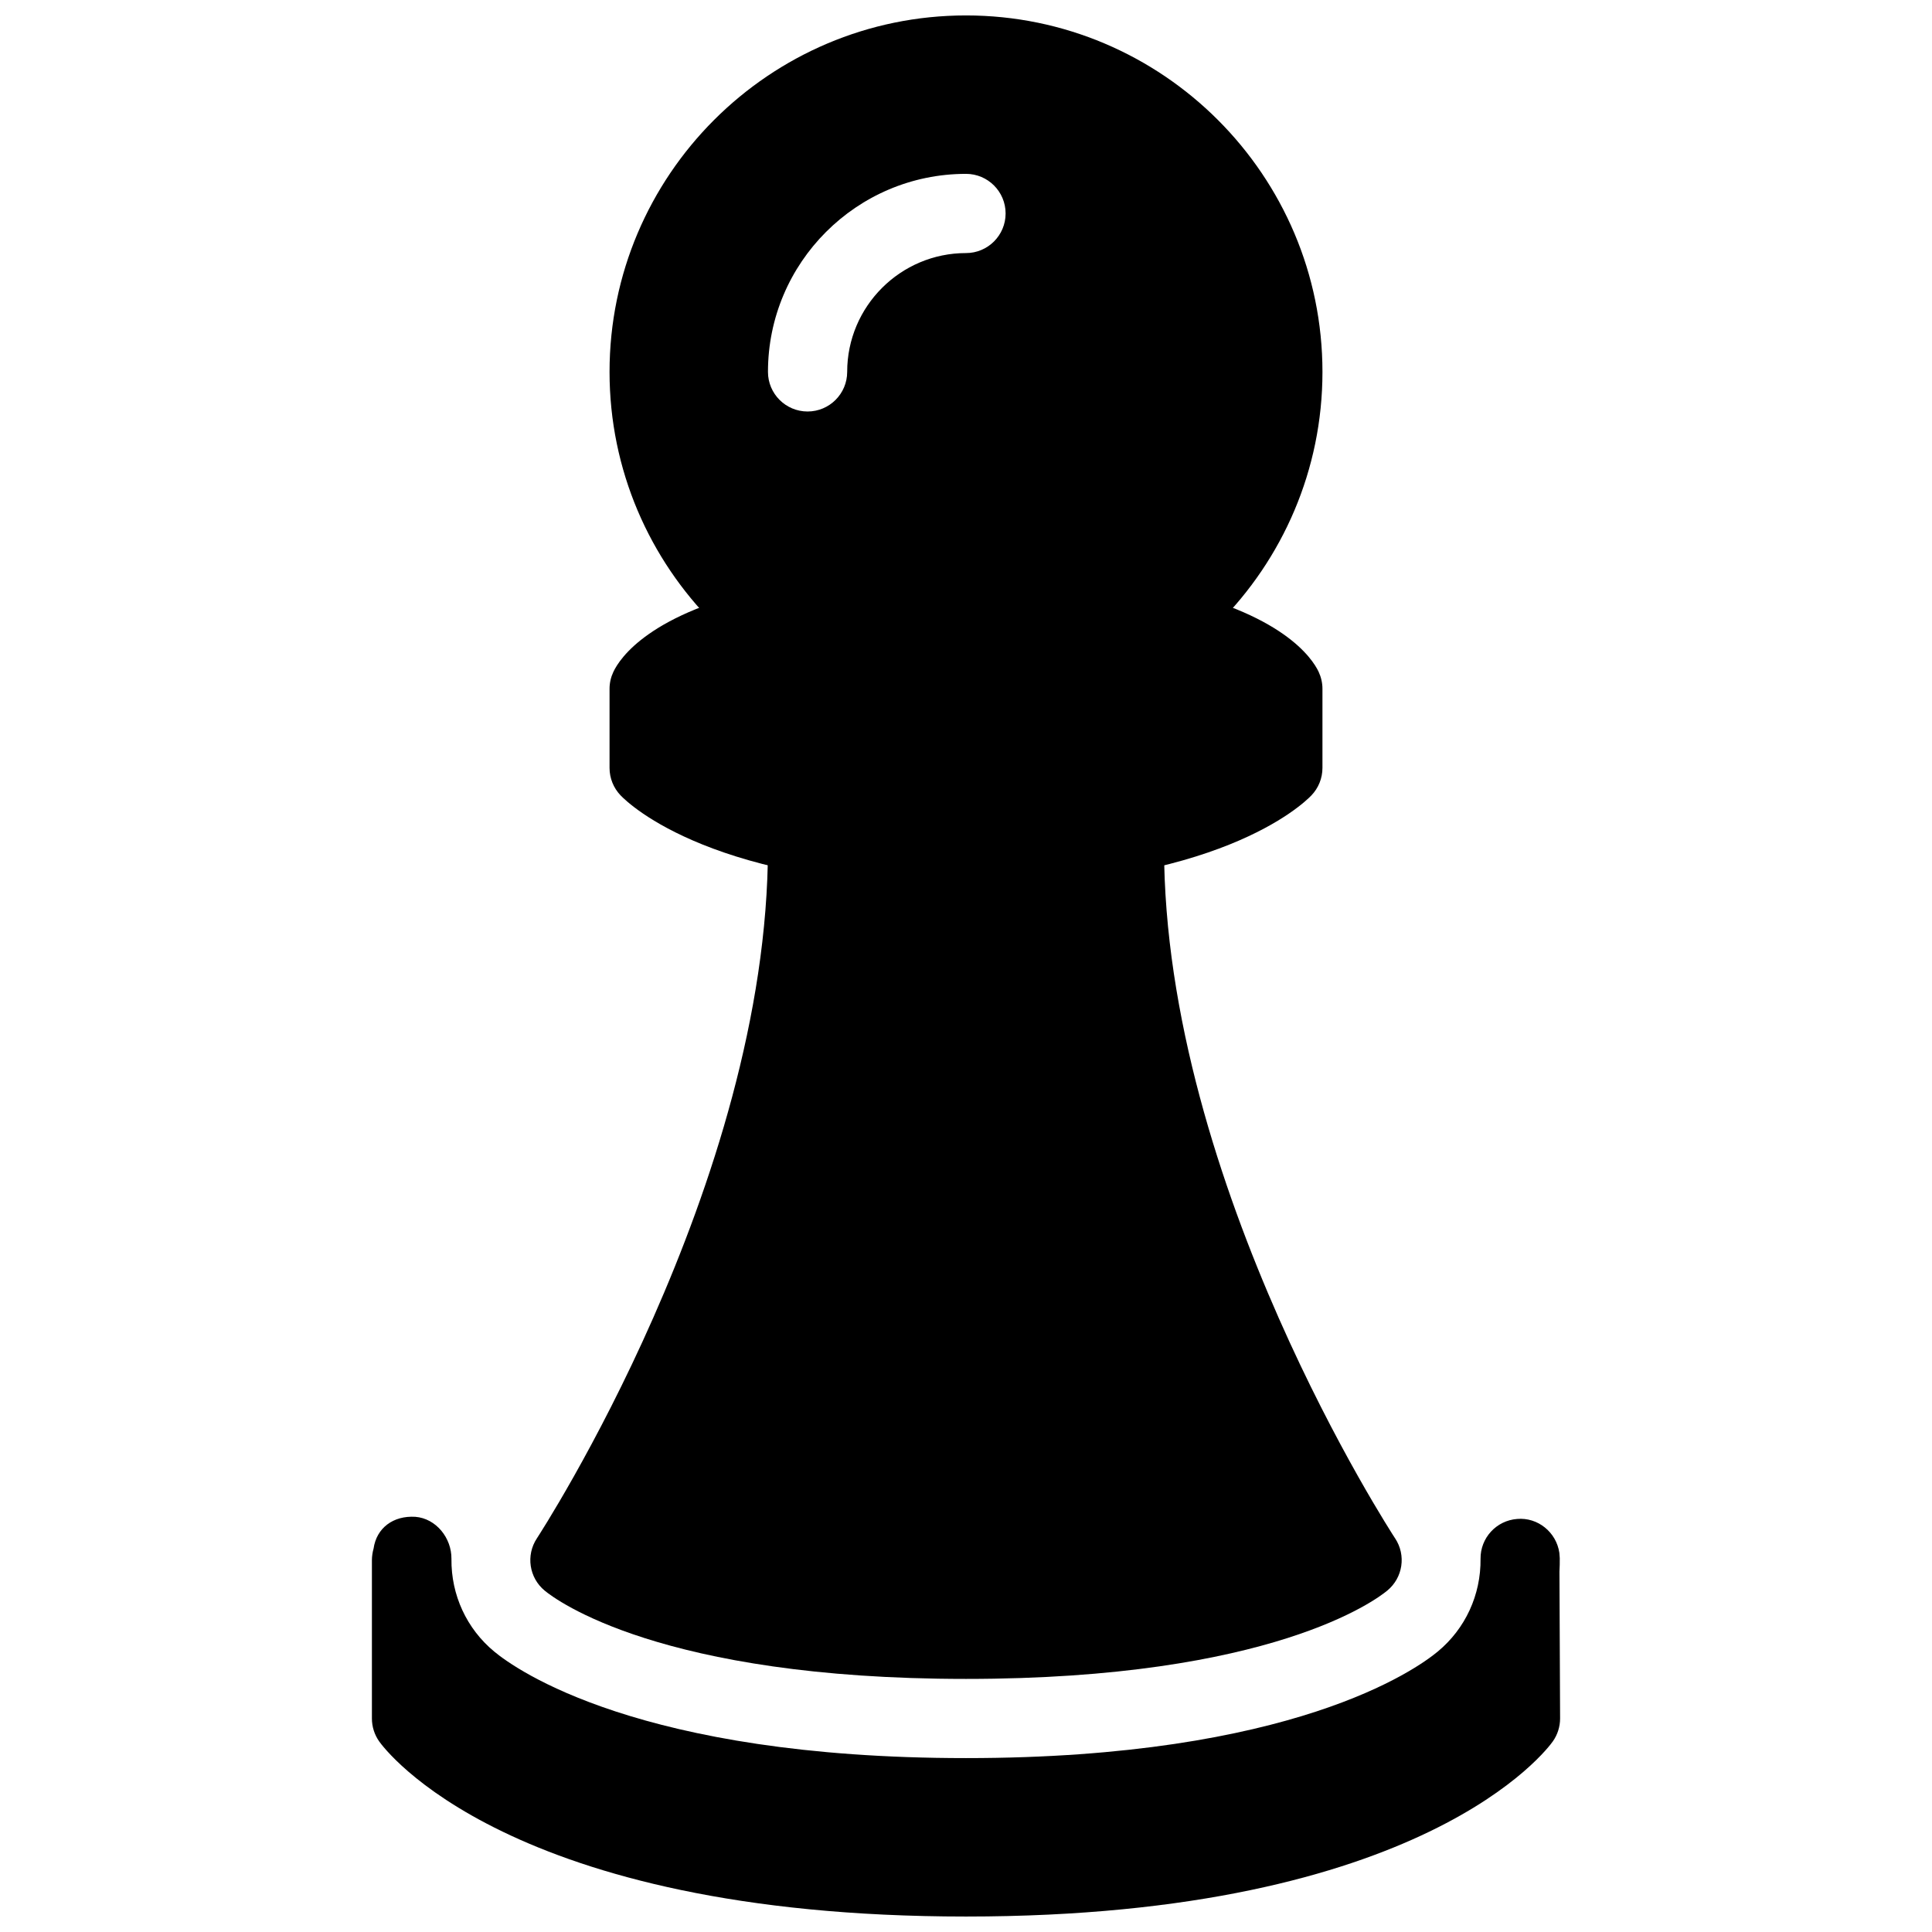 <?xml version="1.0" encoding="UTF-8"?>
<!-- Uploaded to: ICON Repo, www.svgrepo.com, Generator: ICON Repo Mixer Tools -->
<svg width="800px" height="800px" version="1.1" viewBox="144 144 512 512" xmlns="http://www.w3.org/2000/svg">
 <defs>
  <clipPath id="b">
   <path d="m305 148.09h190v189.91h-190z"/>
  </clipPath>
  <clipPath id="a">
   <path d="m242 545h316v106.9h-316z"/>
  </clipPath>
 </defs>
 <g clip-path="url(#b)">
  <path d="m400 148.09c-52.082 0-94.465 42.383-94.465 94.465 0 52.082 42.383 94.465 94.465 94.465s94.465-42.383 94.465-94.465c-0.004-52.082-42.387-94.465-94.465-94.465zm0 62.977c-17.359 0-31.488 14.129-31.488 31.488 0 5.793-4.703 10.496-10.496 10.496-5.797 0-10.496-4.703-10.496-10.496 0-28.926 23.531-52.48 52.48-52.48 5.793 0 10.496 4.703 10.496 10.496s-4.703 10.496-10.496 10.496z"/>
 </g>
 <path d="m493.46 322.05c-1.68-3.57-9.656-15.742-41.543-22.441-5.582-1.176-11.211 2.434-12.426 8.125-0.148 0.734-0.02 1.426-0.02 2.141h-78.93c0-0.715 0.148-1.426-0.02-2.141-1.219-5.688-6.824-9.277-12.426-8.125-31.906 6.695-39.863 18.871-41.543 22.441-0.66 1.406-1.016 2.918-1.016 4.473v20.992c0 2.707 1.051 5.312 2.918 7.262 2.371 2.477 25.125 24.227 91.547 24.227 66.418 0 89.176-21.746 91.547-24.227 1.867-1.953 2.914-4.555 2.914-7.262v-20.992c0-1.555-0.355-3.066-1.004-4.473z"/>
 <path d="m513.71 551.67c-0.605-0.945-61.23-93.754-61.23-183.16 0-5.793-4.703-10.496-10.496-10.496s-10.496 4.703-10.496 10.496h-62.977c0-5.793-4.703-10.496-10.496-10.496s-10.496 4.703-10.496 10.496c0 89.238-60.625 182.21-61.234 183.16-2.961 4.473-2.078 10.453 2.078 13.875 2.875 2.371 30.605 23.383 111.64 23.383s108.76-21.012 111.64-23.406c4.152-3.422 5.035-9.383 2.074-13.852z"/>
 <path d="m354.76 544c13.434 1.953 28.676 2.938 45.238 2.938s31.805-0.988 45.238-2.938c3.316-0.461 6.215-2.519 7.766-5.457 1.574-2.961 1.637-6.488 0.188-9.508l-3.527-7.516c-1.723-3.695-5.438-6.066-9.508-6.066h-80.316c-4.074 0-7.789 2.371-9.508 6.066l-3.527 7.516c-1.449 3.023-1.387 6.551 0.188 9.508 1.555 2.938 4.453 4.973 7.769 5.457z"/>
 <g clip-path="url(#a)">
  <path d="m557.27 560.5c0.062-1.195 0.105-2.394 0.082-3.59l-0.105-1.387c-0.797-5.481-5.731-9.469-11.188-8.984-5.519 0.418-9.762 5.039-9.699 10.559 0.105 9.574-4.031 18.516-11.316 24.562-5.684 4.742-38.535 28.254-125.04 28.254s-119.36-23.512-125.03-28.234c-7.305-6.047-11.441-14.988-11.336-24.562 0.062-5.519-4.051-10.707-9.574-11.148-5.856-0.355-10.285 2.961-11.062 8.418-0.273 0.93-0.441 2.106-0.441 3.047v41.984c0 2.164 0.672 4.281 1.91 6.047 1.32 1.891 34.047 46.434 155.53 46.434 121.48 0 154.21-44.547 155.53-46.434 1.238-1.762 1.91-3.883 1.91-6.047z"/>
 </g>
</svg>